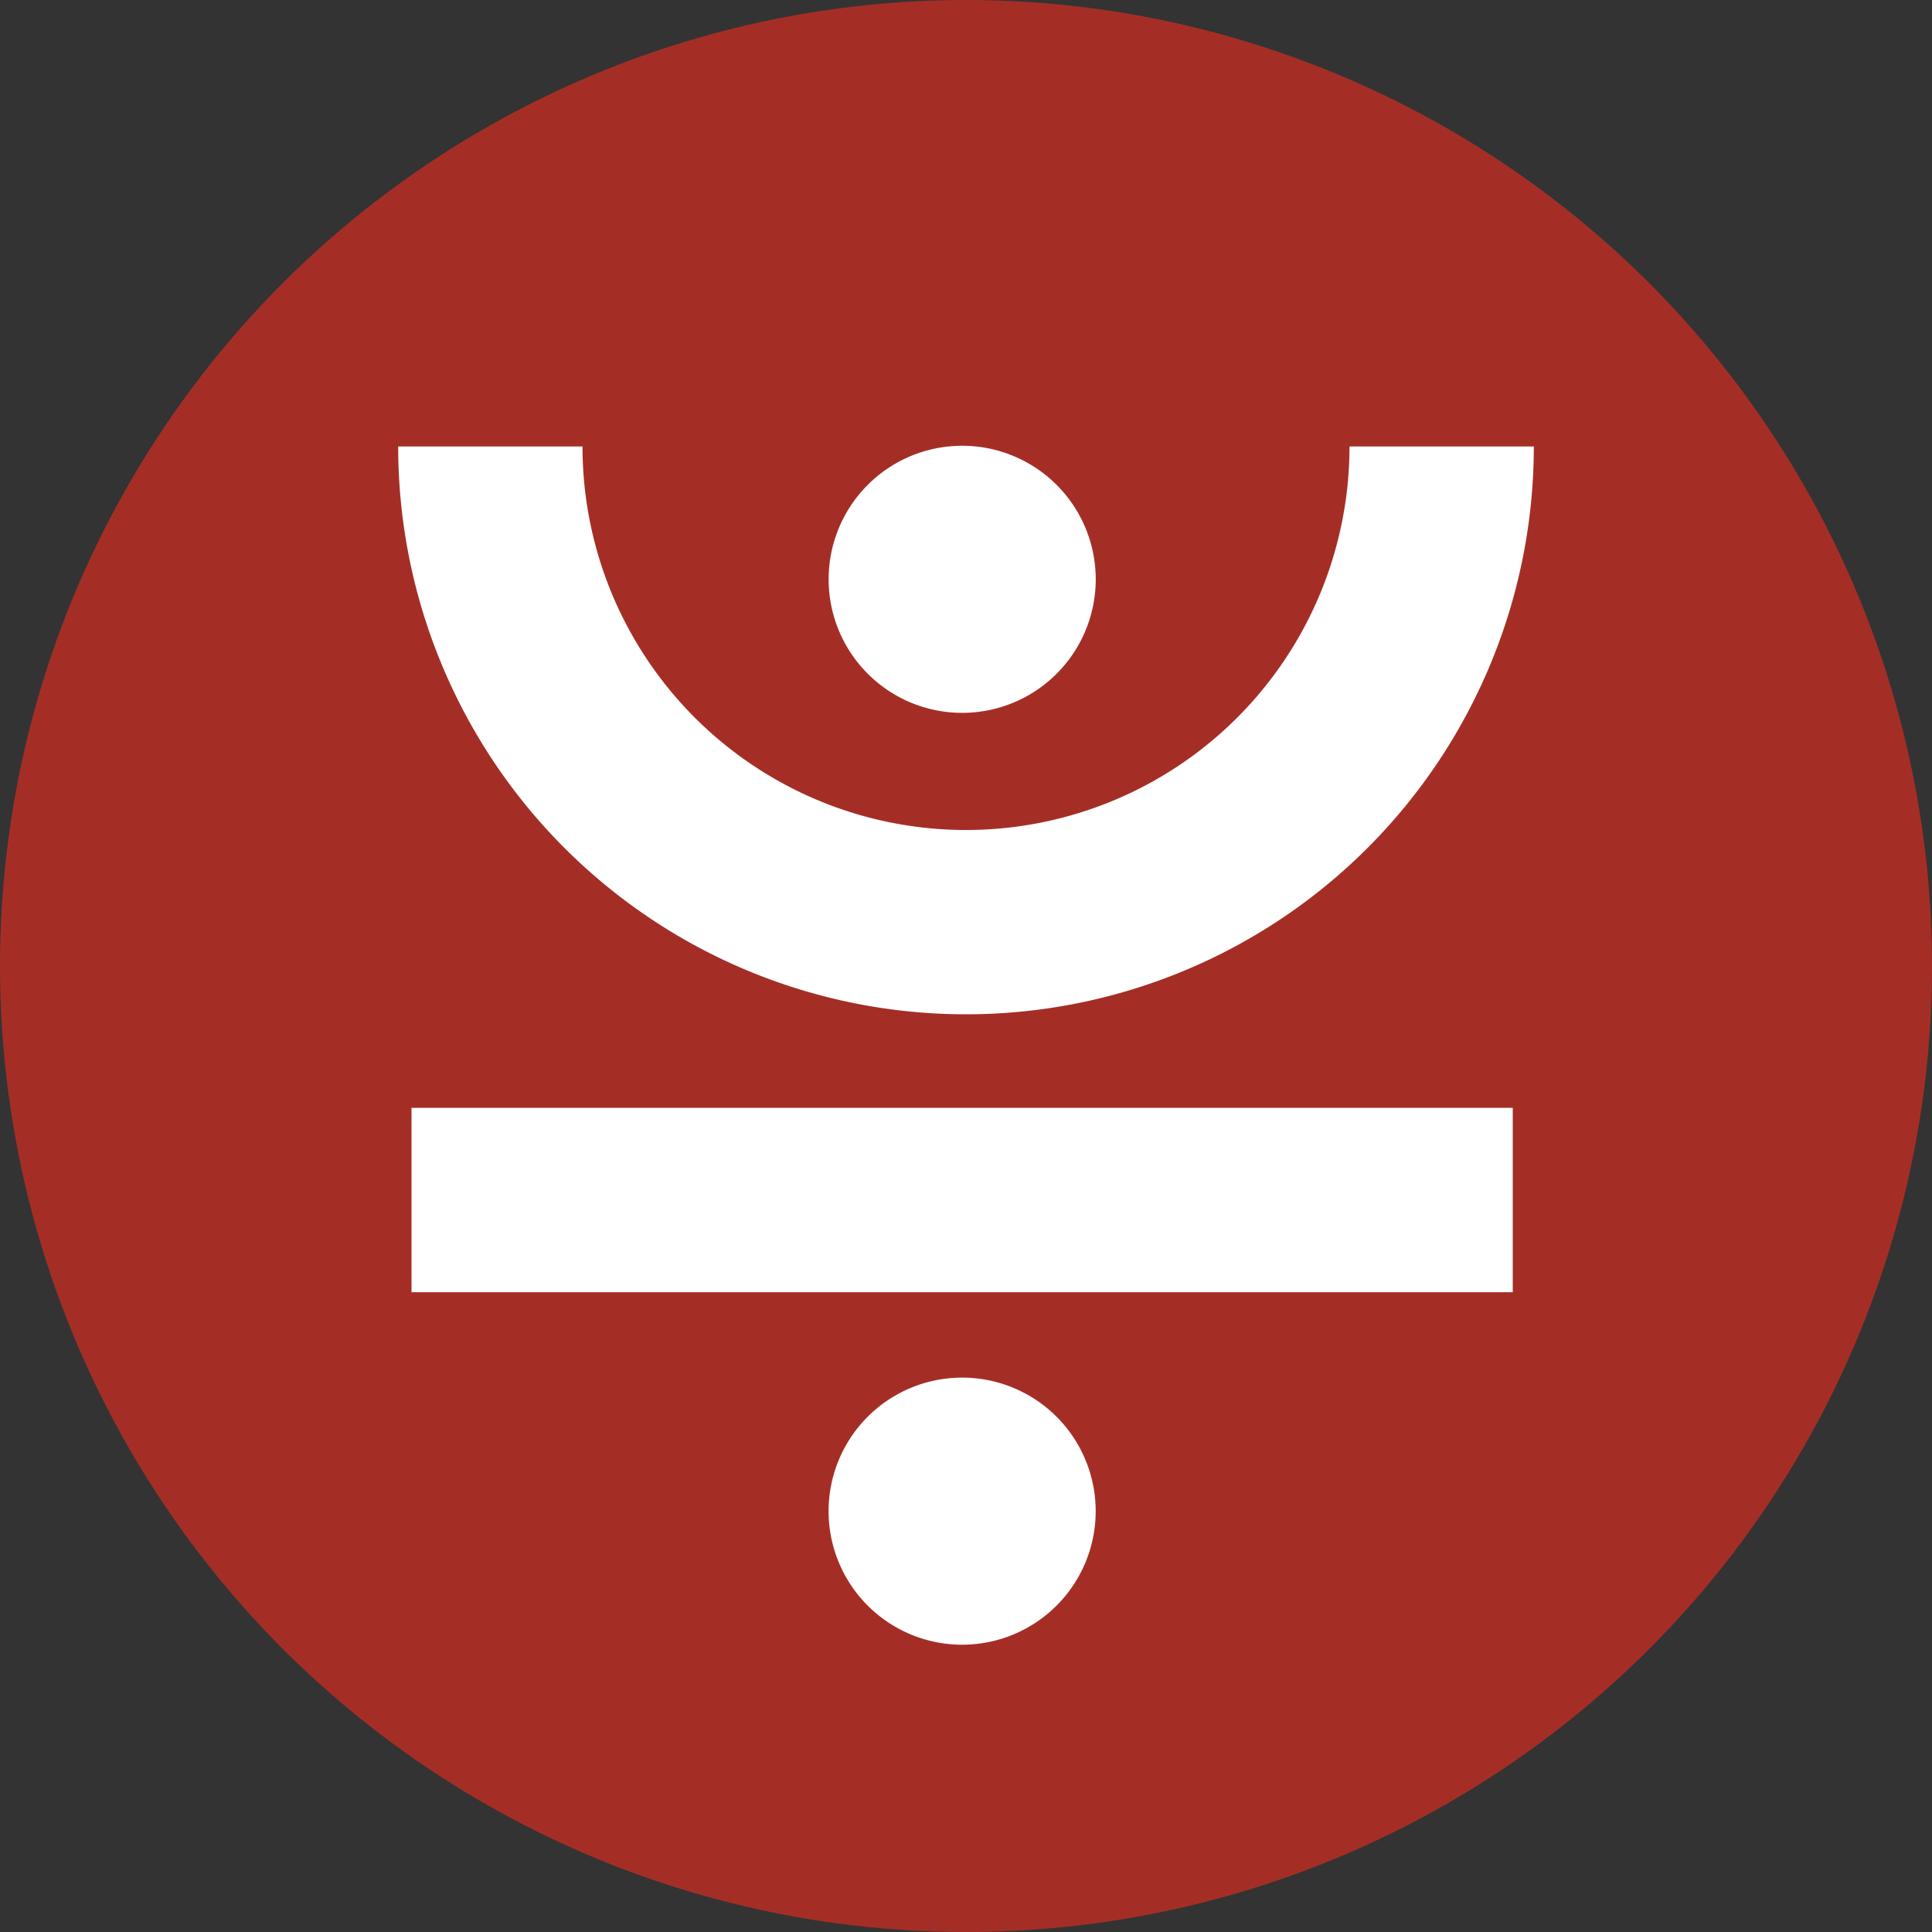<svg xmlns="http://www.w3.org/2000/svg" width="20" height="20" fill="none"><rect width="100%" height="100%" fill="#333333" stroke="none"/><circle cx="10" cy="10" r="10" fill="#A42E26" transform="rotate(90 10 10)"/><path fill="#fff" d="M11.343 5.997a1.382 1.382 0 1 1-2.765 0 1.382 1.382 0 0 1 2.765 0Z"/><path fill="#fff" d="M6.03 4.622a3.97 3.97 0 0 0 7.94 0h1.908a5.878 5.878 0 0 1-11.756 0H6.03Zm-1.77 8.755v-1.909h11.4v1.909H4.26Zm5.7 3.649a1.382 1.382 0 1 0 0-2.765 1.382 1.382 0 0 0 0 2.765Z"/></svg>